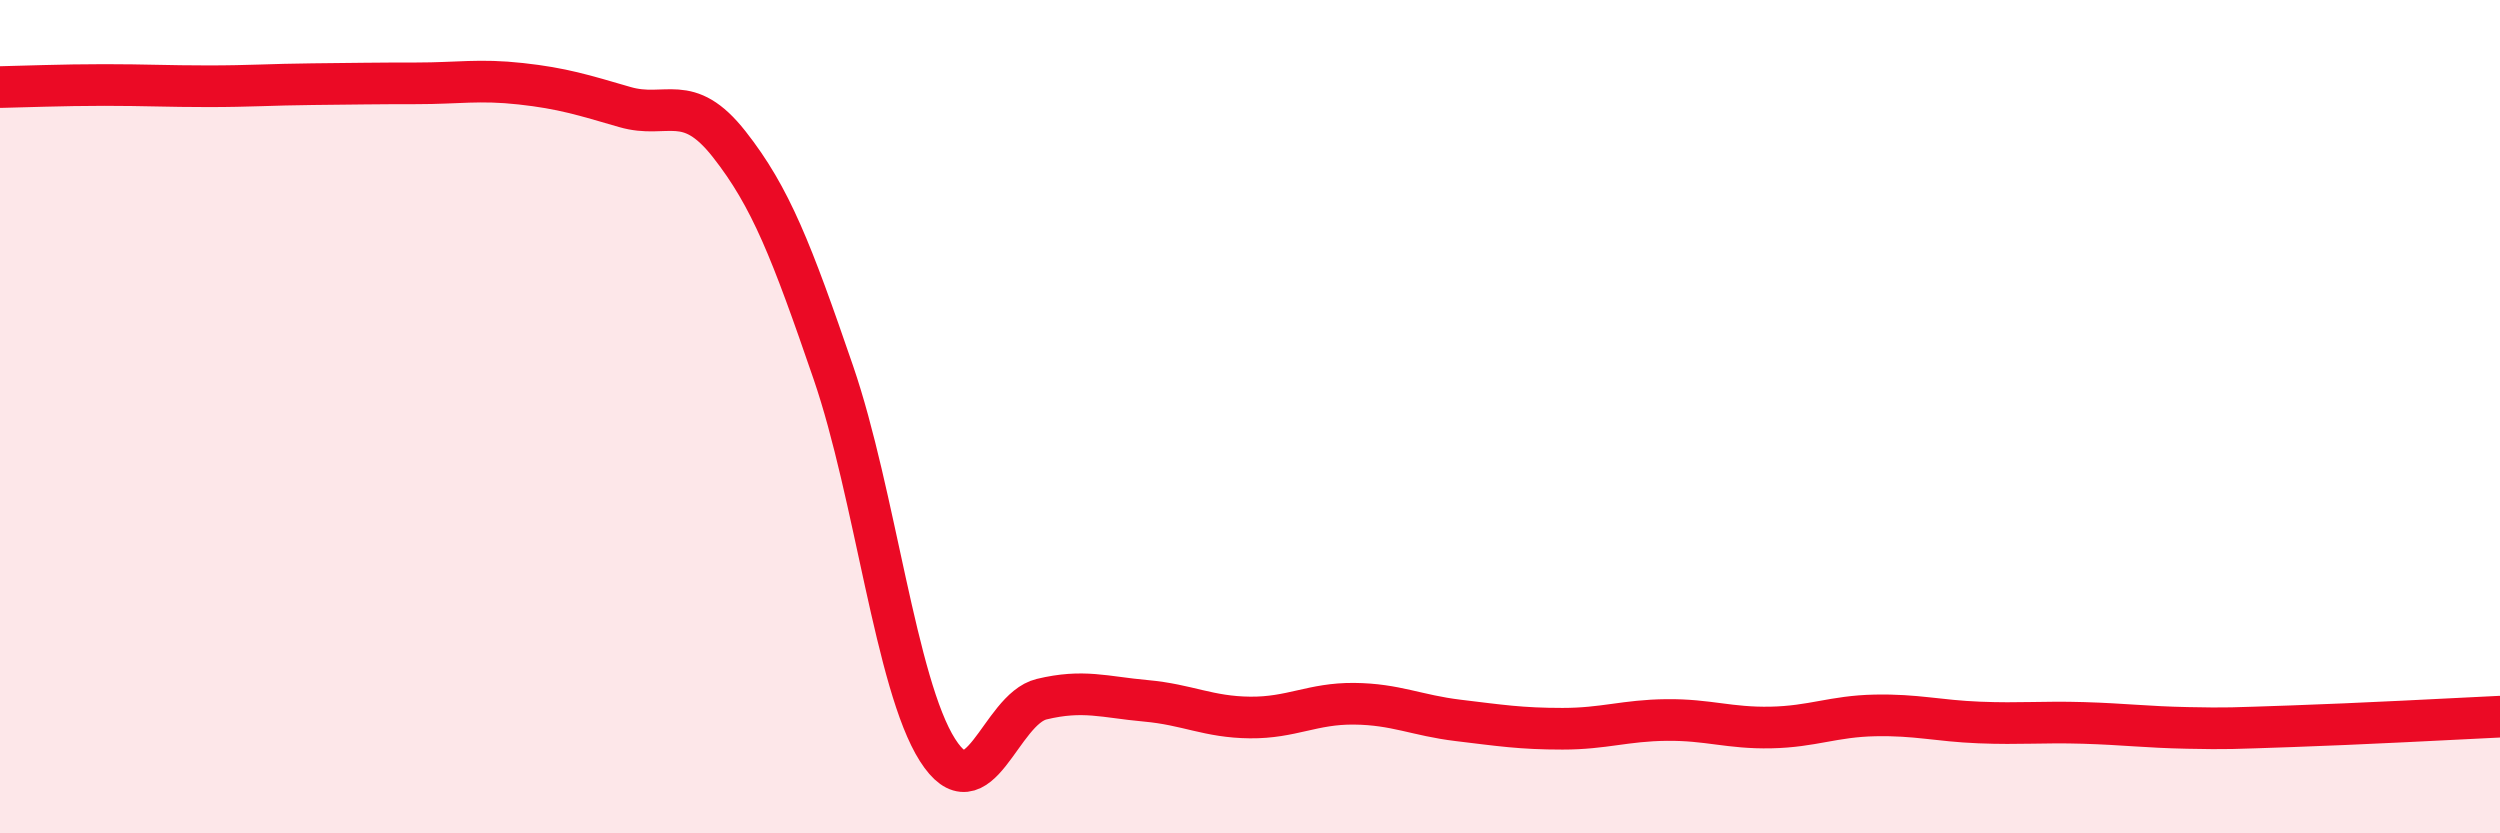 
    <svg width="60" height="20" viewBox="0 0 60 20" xmlns="http://www.w3.org/2000/svg">
      <path
        d="M 0,2.09 C 0.5,2.08 1.5,2.04 2.5,2.04 C 3.5,2.04 4,2.07 5,2.07 C 6,2.07 6.5,2.03 7.5,2.02 C 8.5,2.01 9,2 10,2 C 11,2 11.5,1.9 12.5,2.01 C 13.5,2.12 14,2.28 15,2.57 C 16,2.86 16.5,2.19 17.5,3.46 C 18.5,4.73 19,6.03 20,8.94 C 21,11.85 21.5,16.43 22.5,18 C 23.5,19.57 24,17.02 25,16.78 C 26,16.54 26.5,16.73 27.5,16.82 C 28.5,16.91 29,17.21 30,17.22 C 31,17.23 31.5,16.88 32.5,16.89 C 33.5,16.9 34,17.17 35,17.29 C 36,17.41 36.5,17.49 37.5,17.49 C 38.5,17.49 39,17.29 40,17.28 C 41,17.27 41.5,17.48 42.5,17.46 C 43.5,17.44 44,17.19 45,17.17 C 46,17.15 46.5,17.3 47.5,17.34 C 48.5,17.38 49,17.32 50,17.35 C 51,17.38 51.5,17.45 52.5,17.47 C 53.5,17.49 53.5,17.48 55,17.43 C 56.5,17.38 59,17.25 60,17.2L60 20L0 20Z"
        fill="#EB0A25"
        opacity="0.1"
        stroke-linecap="round"
        stroke-linejoin="round"
      />
      <path
        d="M 0,2.09 C 0.5,2.08 1.5,2.04 2.5,2.04 C 3.5,2.04 4,2.07 5,2.07 C 6,2.07 6.5,2.03 7.5,2.02 C 8.5,2.01 9,2 10,2 C 11,2 11.5,1.9 12.5,2.01 C 13.5,2.12 14,2.28 15,2.57 C 16,2.86 16.5,2.19 17.5,3.46 C 18.5,4.73 19,6.03 20,8.94 C 21,11.85 21.5,16.43 22.5,18 C 23.5,19.57 24,17.02 25,16.78 C 26,16.54 26.5,16.73 27.5,16.82 C 28.5,16.91 29,17.21 30,17.22 C 31,17.23 31.5,16.88 32.5,16.89 C 33.5,16.9 34,17.17 35,17.29 C 36,17.41 36.5,17.49 37.5,17.49 C 38.5,17.49 39,17.29 40,17.28 C 41,17.27 41.5,17.48 42.5,17.46 C 43.5,17.44 44,17.19 45,17.17 C 46,17.15 46.5,17.3 47.5,17.34 C 48.5,17.38 49,17.32 50,17.35 C 51,17.38 51.5,17.45 52.5,17.47 C 53.5,17.49 53.5,17.48 55,17.43 C 56.5,17.38 59,17.25 60,17.2"
        stroke="#EB0A25"
        stroke-width="1"
        fill="none"
        stroke-linecap="round"
        stroke-linejoin="round"
      />
    </svg>
  